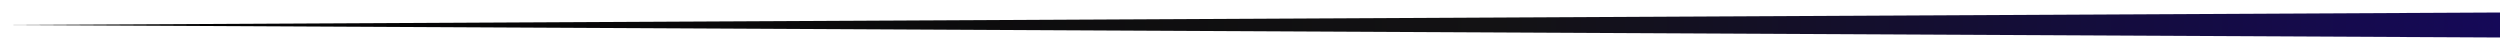 <?xml version="1.0" encoding="UTF-8" standalone="no"?>
<!DOCTYPE svg PUBLIC "-//W3C//DTD SVG 1.1//EN" "http://www.w3.org/Graphics/SVG/1.1/DTD/svg11.dtd">
<svg version="1.1" xmlns="http://www.w3.org/2000/svg" xmlns:xlink="http://www.w3.org/1999/xlink" preserveAspectRatio="xMidYMid meet" viewBox="0 0 200 4" width="200" height="4"><defs><path d="M200 1L200 3L0 2L200 1Z" id="aaM1hHzs5m"></path><linearGradient id="gradienta1rknCiFCM" gradientUnits="userSpaceOnUse" x1="200" y1="2" x2="0" y2="2"><stop style="stop-color: #1f1e22;stop-opacity: 1" offset="0%"></stop><stop style="stop-color: #150958;stop-opacity: 1" offset="0%"></stop><stop style="stop-color: #131214;stop-opacity: 1" offset="40%"></stop><stop style="stop-color: #000000;stop-opacity: 1" offset="100%"></stop><stop style="stop-color: #1e1d21;stop-opacity: 1" offset="100%"></stop></linearGradient></defs><g><g><g><use xlink:href="#aaM1hHzs5m" opacity="1" fill="url(#gradienta1rknCiFCM)"></use><g><use xlink:href="#aaM1hHzs5m" opacity="1" fill-opacity="0" stroke="#000000" stroke-width="1" stroke-opacity="0"></use></g></g></g></g></svg>